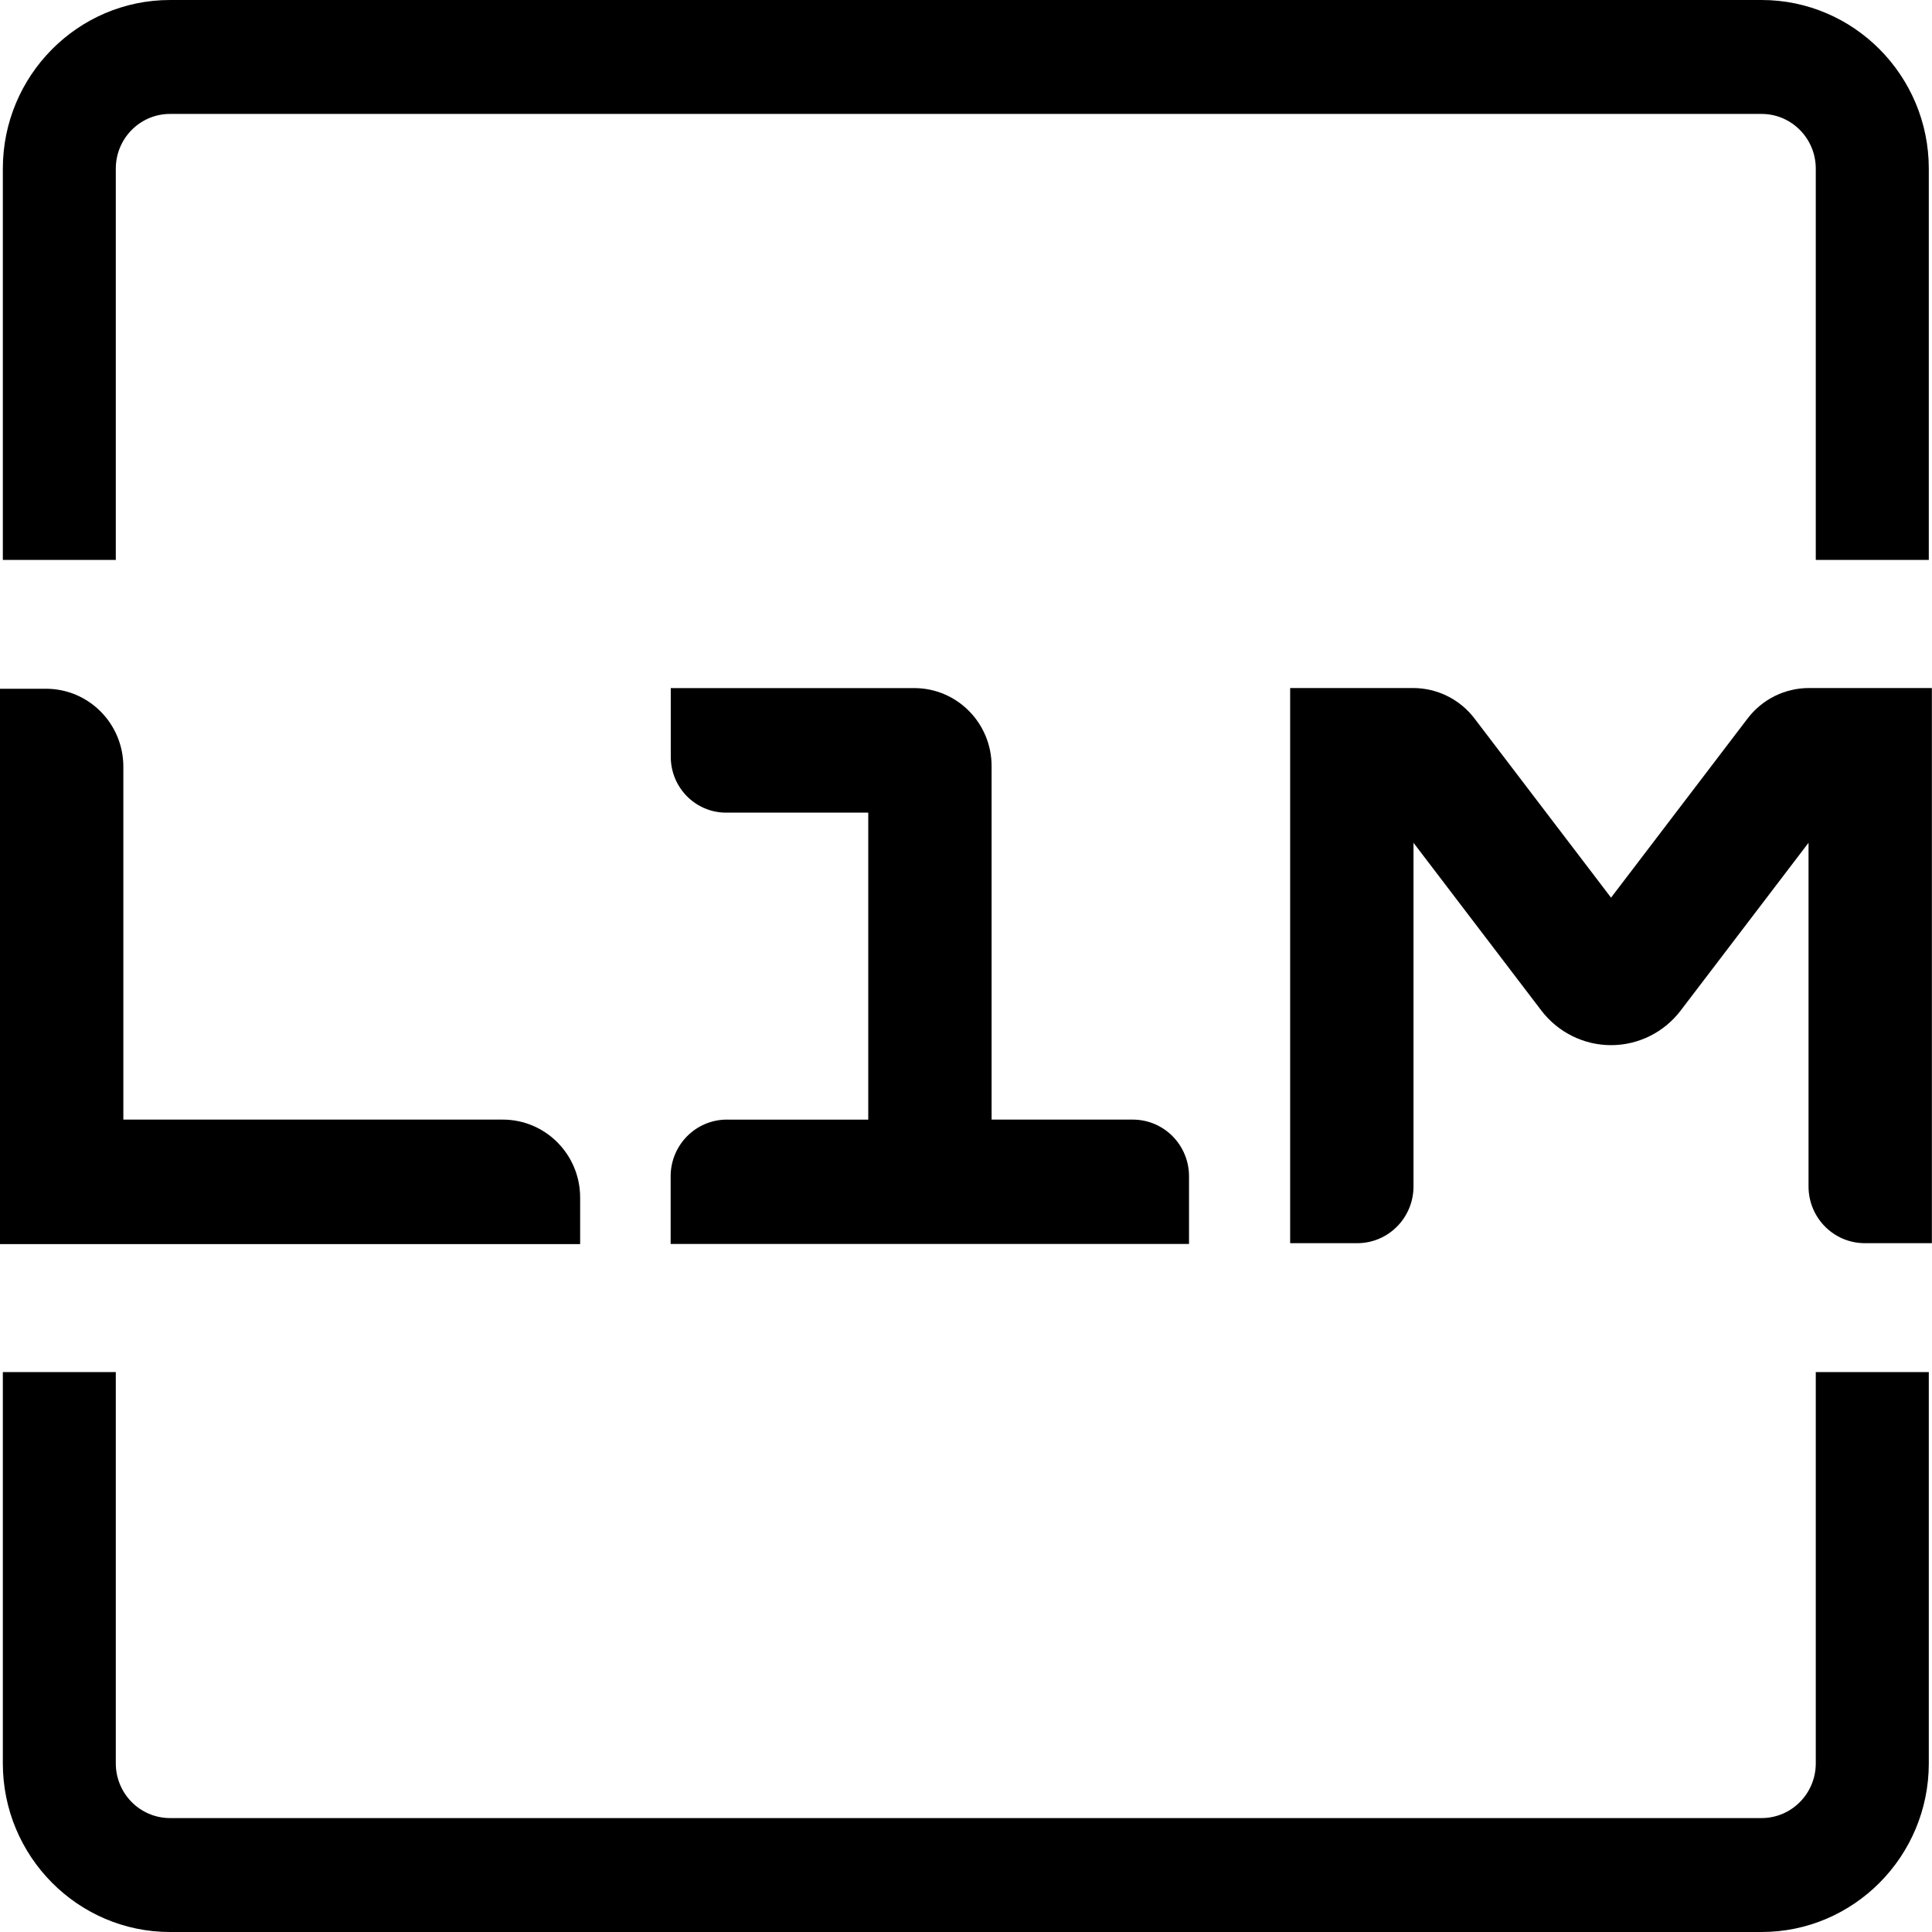 <svg width="32" height="32" viewBox="0 0 32 32" fill="none" xmlns="http://www.w3.org/2000/svg">
<g clip-path="url(#clip0_266_346)">
<path d="M9.609 19.836C9.609 19.122 9.035 18.544 8.327 18.544H2.043V12.699C2.043 11.986 1.47 11.408 0.762 11.408H0V20.606H9.609V19.837V19.836Z" fill="black"/>
<path d="M12.041 18.544C11.525 18.544 11.108 18.964 11.108 19.484V20.604H19.694V19.484C19.694 18.964 19.277 18.544 18.762 18.544H16.424V12.689C16.424 11.976 15.851 11.397 15.143 11.397H11.11V12.534C11.11 13.046 11.52 13.46 12.027 13.46H14.381V18.545H12.044L12.041 18.544Z" fill="black"/>
<path d="M29.962 11.396C29.563 11.396 29.188 11.582 28.946 11.9L26.684 14.868L24.422 11.9C24.18 11.582 23.803 11.396 23.406 11.396H21.369V20.591H22.48C22.995 20.591 23.412 20.17 23.412 19.651V13.959L25.529 16.737C25.805 17.099 26.232 17.311 26.684 17.311C27.136 17.311 27.563 17.099 27.838 16.737L29.955 13.959V19.651C29.955 20.17 30.372 20.591 30.887 20.591H31.998V11.396H29.962Z" fill="black"/>
<path d="M1.918 2.793C1.918 2.293 2.32 1.887 2.816 1.887H29.177C29.673 1.887 30.075 2.293 30.075 2.793V9.274H31.947V2.793C31.947 1.253 30.704 0 29.177 0H2.816C1.289 0 0.047 1.253 0.047 2.793V9.274H1.918V2.793Z" fill="black"/>
<path d="M30.075 29.207C30.075 29.707 29.673 30.113 29.177 30.113H2.816C2.32 30.113 1.918 29.707 1.918 29.207V22.726H0.047V29.207C0.047 30.747 1.289 32 2.816 32H29.177C30.704 32 31.947 30.747 31.947 29.207V22.726H30.075V29.207Z" fill="black"/>
</g>
<defs>
<clipPath id="clip0_266_346">
<rect width="32" height="32" fill="white"/>
</clipPath>
</defs>
</svg>
